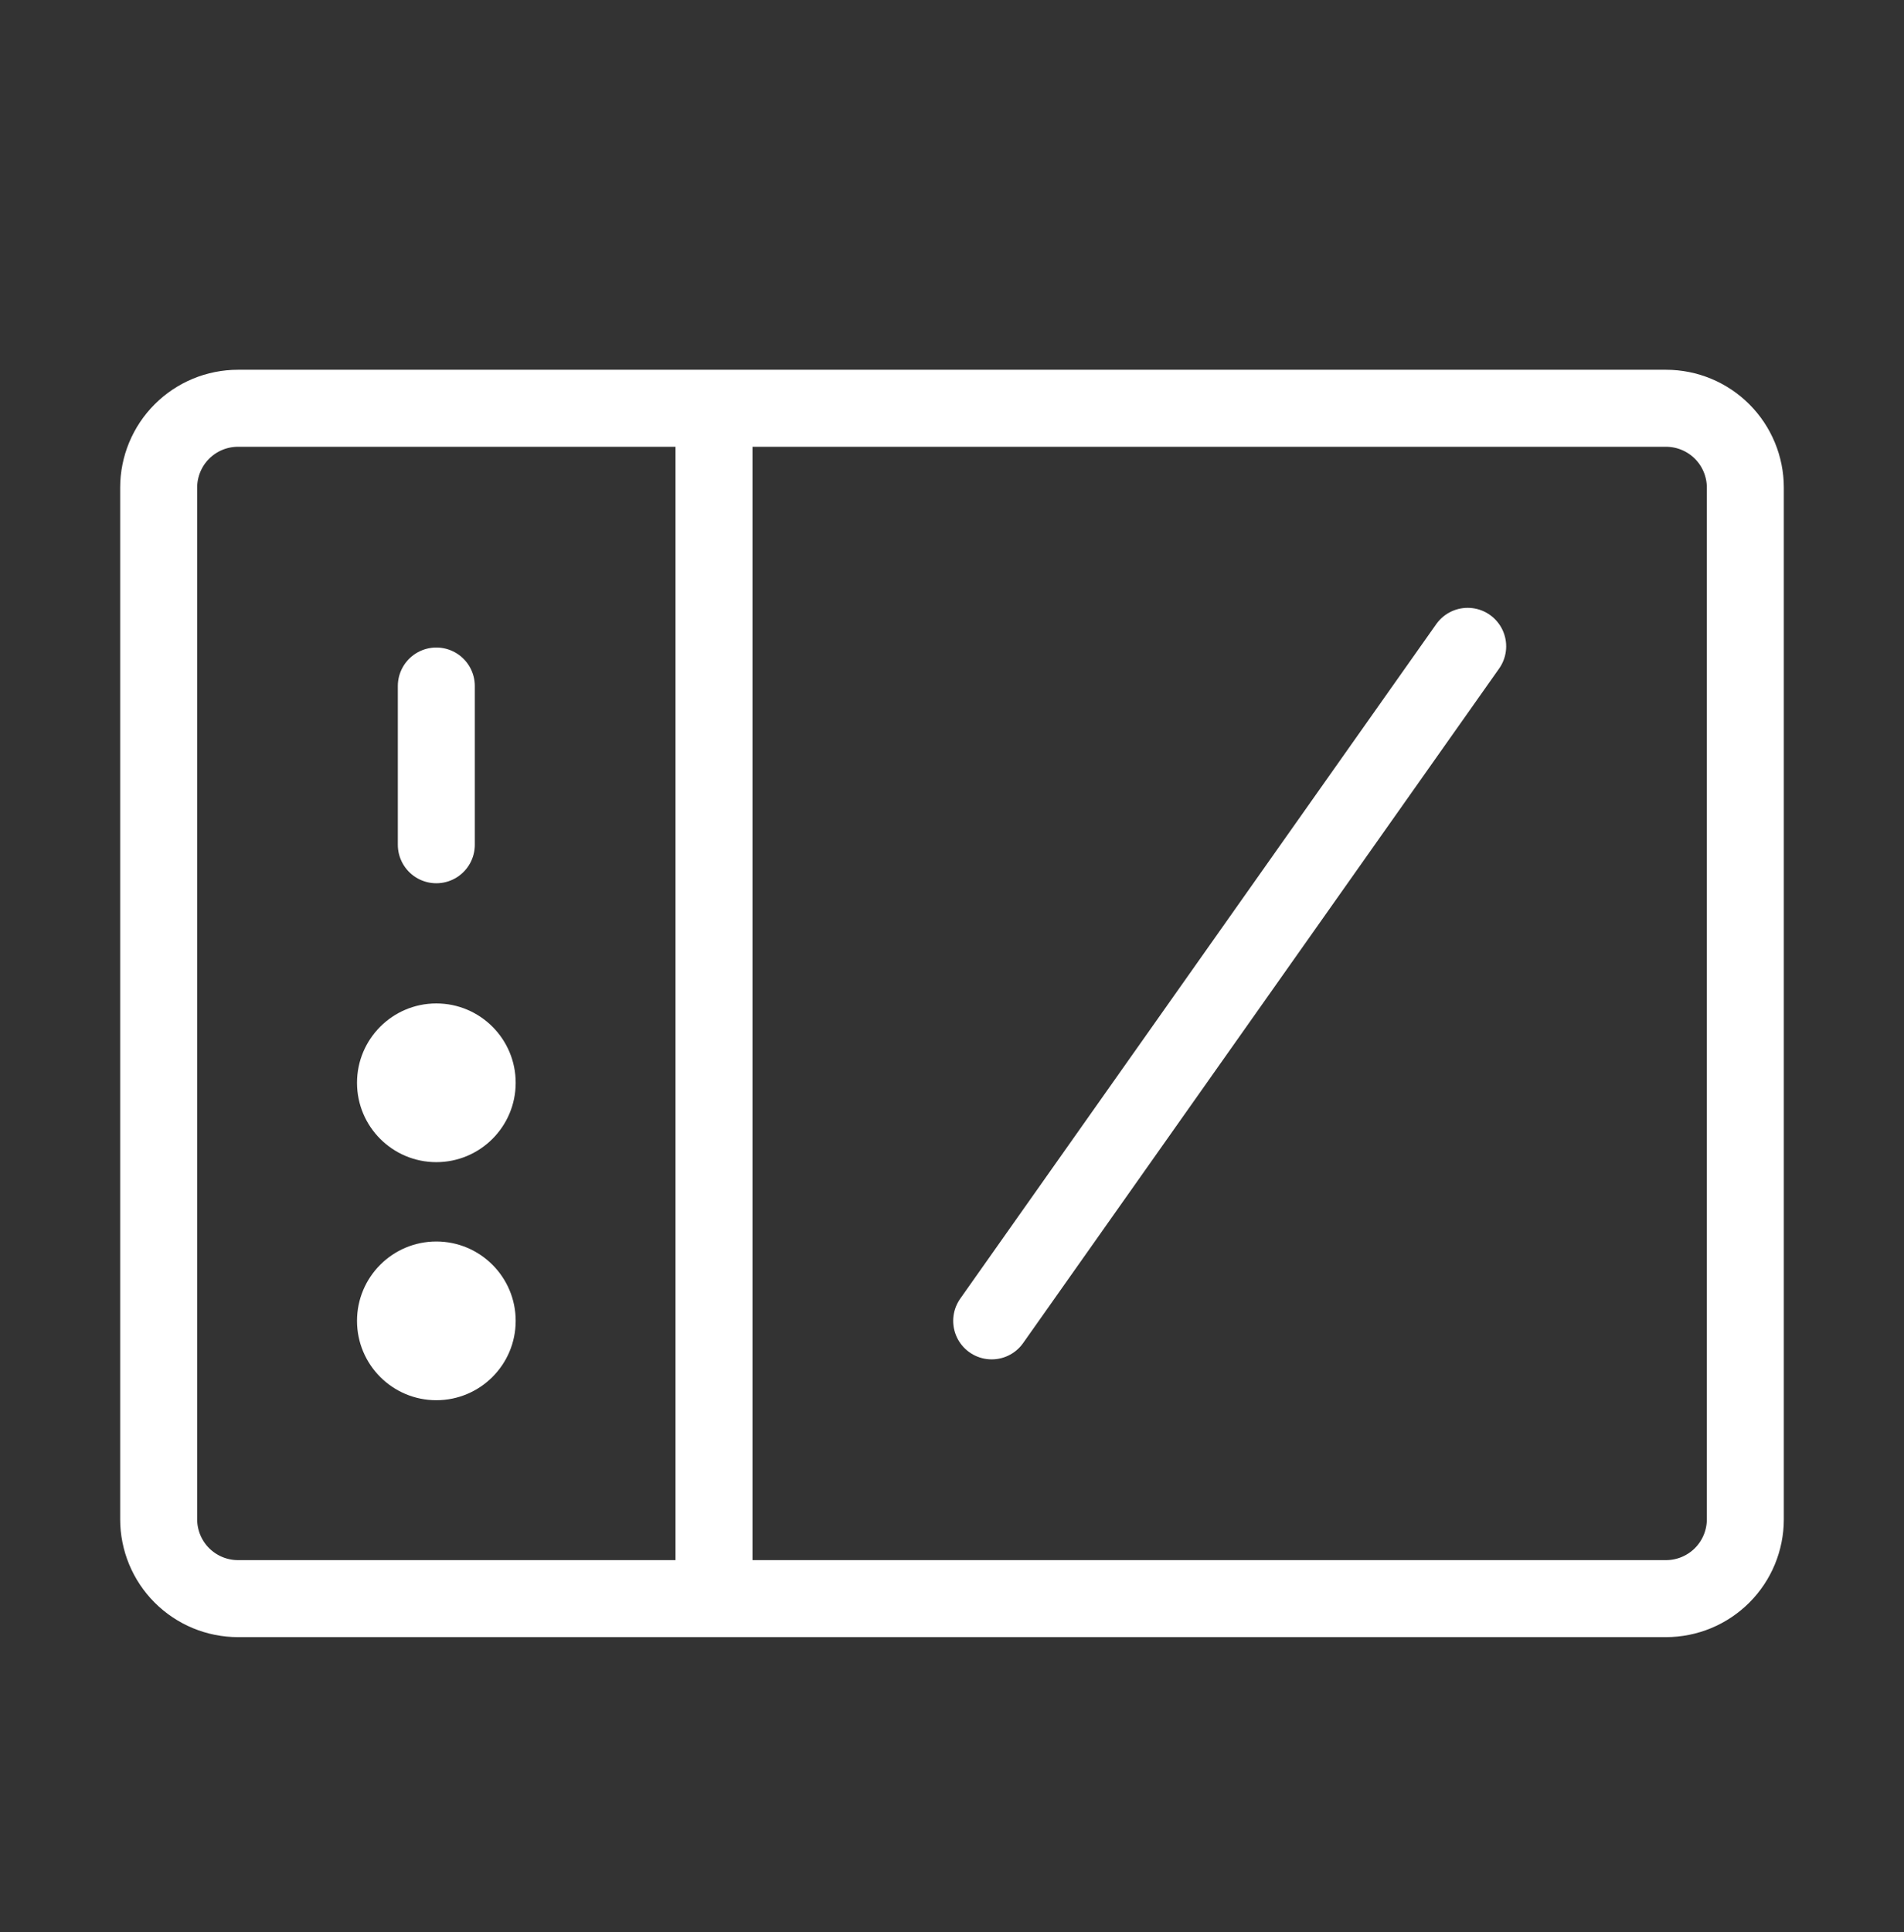<svg width="69" height="70" viewBox="0 0 69 70" fill="none" xmlns="http://www.w3.org/2000/svg">
<rect x="0" y="0" width="69" height="70" fill="#333333" stroke="none"/>
<path d="M25.875 14.791H60.375C61.138 14.791 61.869 15.094 62.408 15.633C62.947 16.172 63.25 16.904 63.25 17.666V55.041C63.25 55.803 62.947 56.535 62.408 57.074C61.869 57.613 61.138 57.916 60.375 57.916H25.875M5.75 17.666C5.75 16.904 6.053 16.172 6.592 15.633C7.131 15.094 7.862 14.791 8.625 14.791H25.875V57.916H8.625C7.862 57.916 7.131 57.613 6.592 57.074C6.053 56.535 5.75 55.803 5.75 55.041V17.666Z" stroke="white" stroke-width="2.79"/>
<path d="M15.812 24.854V30.604M53.188 23.416L35.938 47.853" stroke="white" stroke-width="2.79" stroke-linecap="round" stroke-linejoin="round"/>
<path d="M18.688 39.228C18.688 37.641 17.4 36.353 15.812 36.353C14.225 36.353 12.938 37.641 12.938 39.228C12.938 40.816 14.225 42.103 15.812 42.103C17.4 42.103 18.688 40.816 18.688 39.228Z" fill="white"/>
<path d="M18.688 47.853C18.688 46.266 17.4 44.978 15.812 44.978C14.225 44.978 12.938 46.266 12.938 47.853C12.938 49.441 14.225 50.728 15.812 50.728C17.4 50.728 18.688 49.441 18.688 47.853Z" fill="white"/>
</svg>
